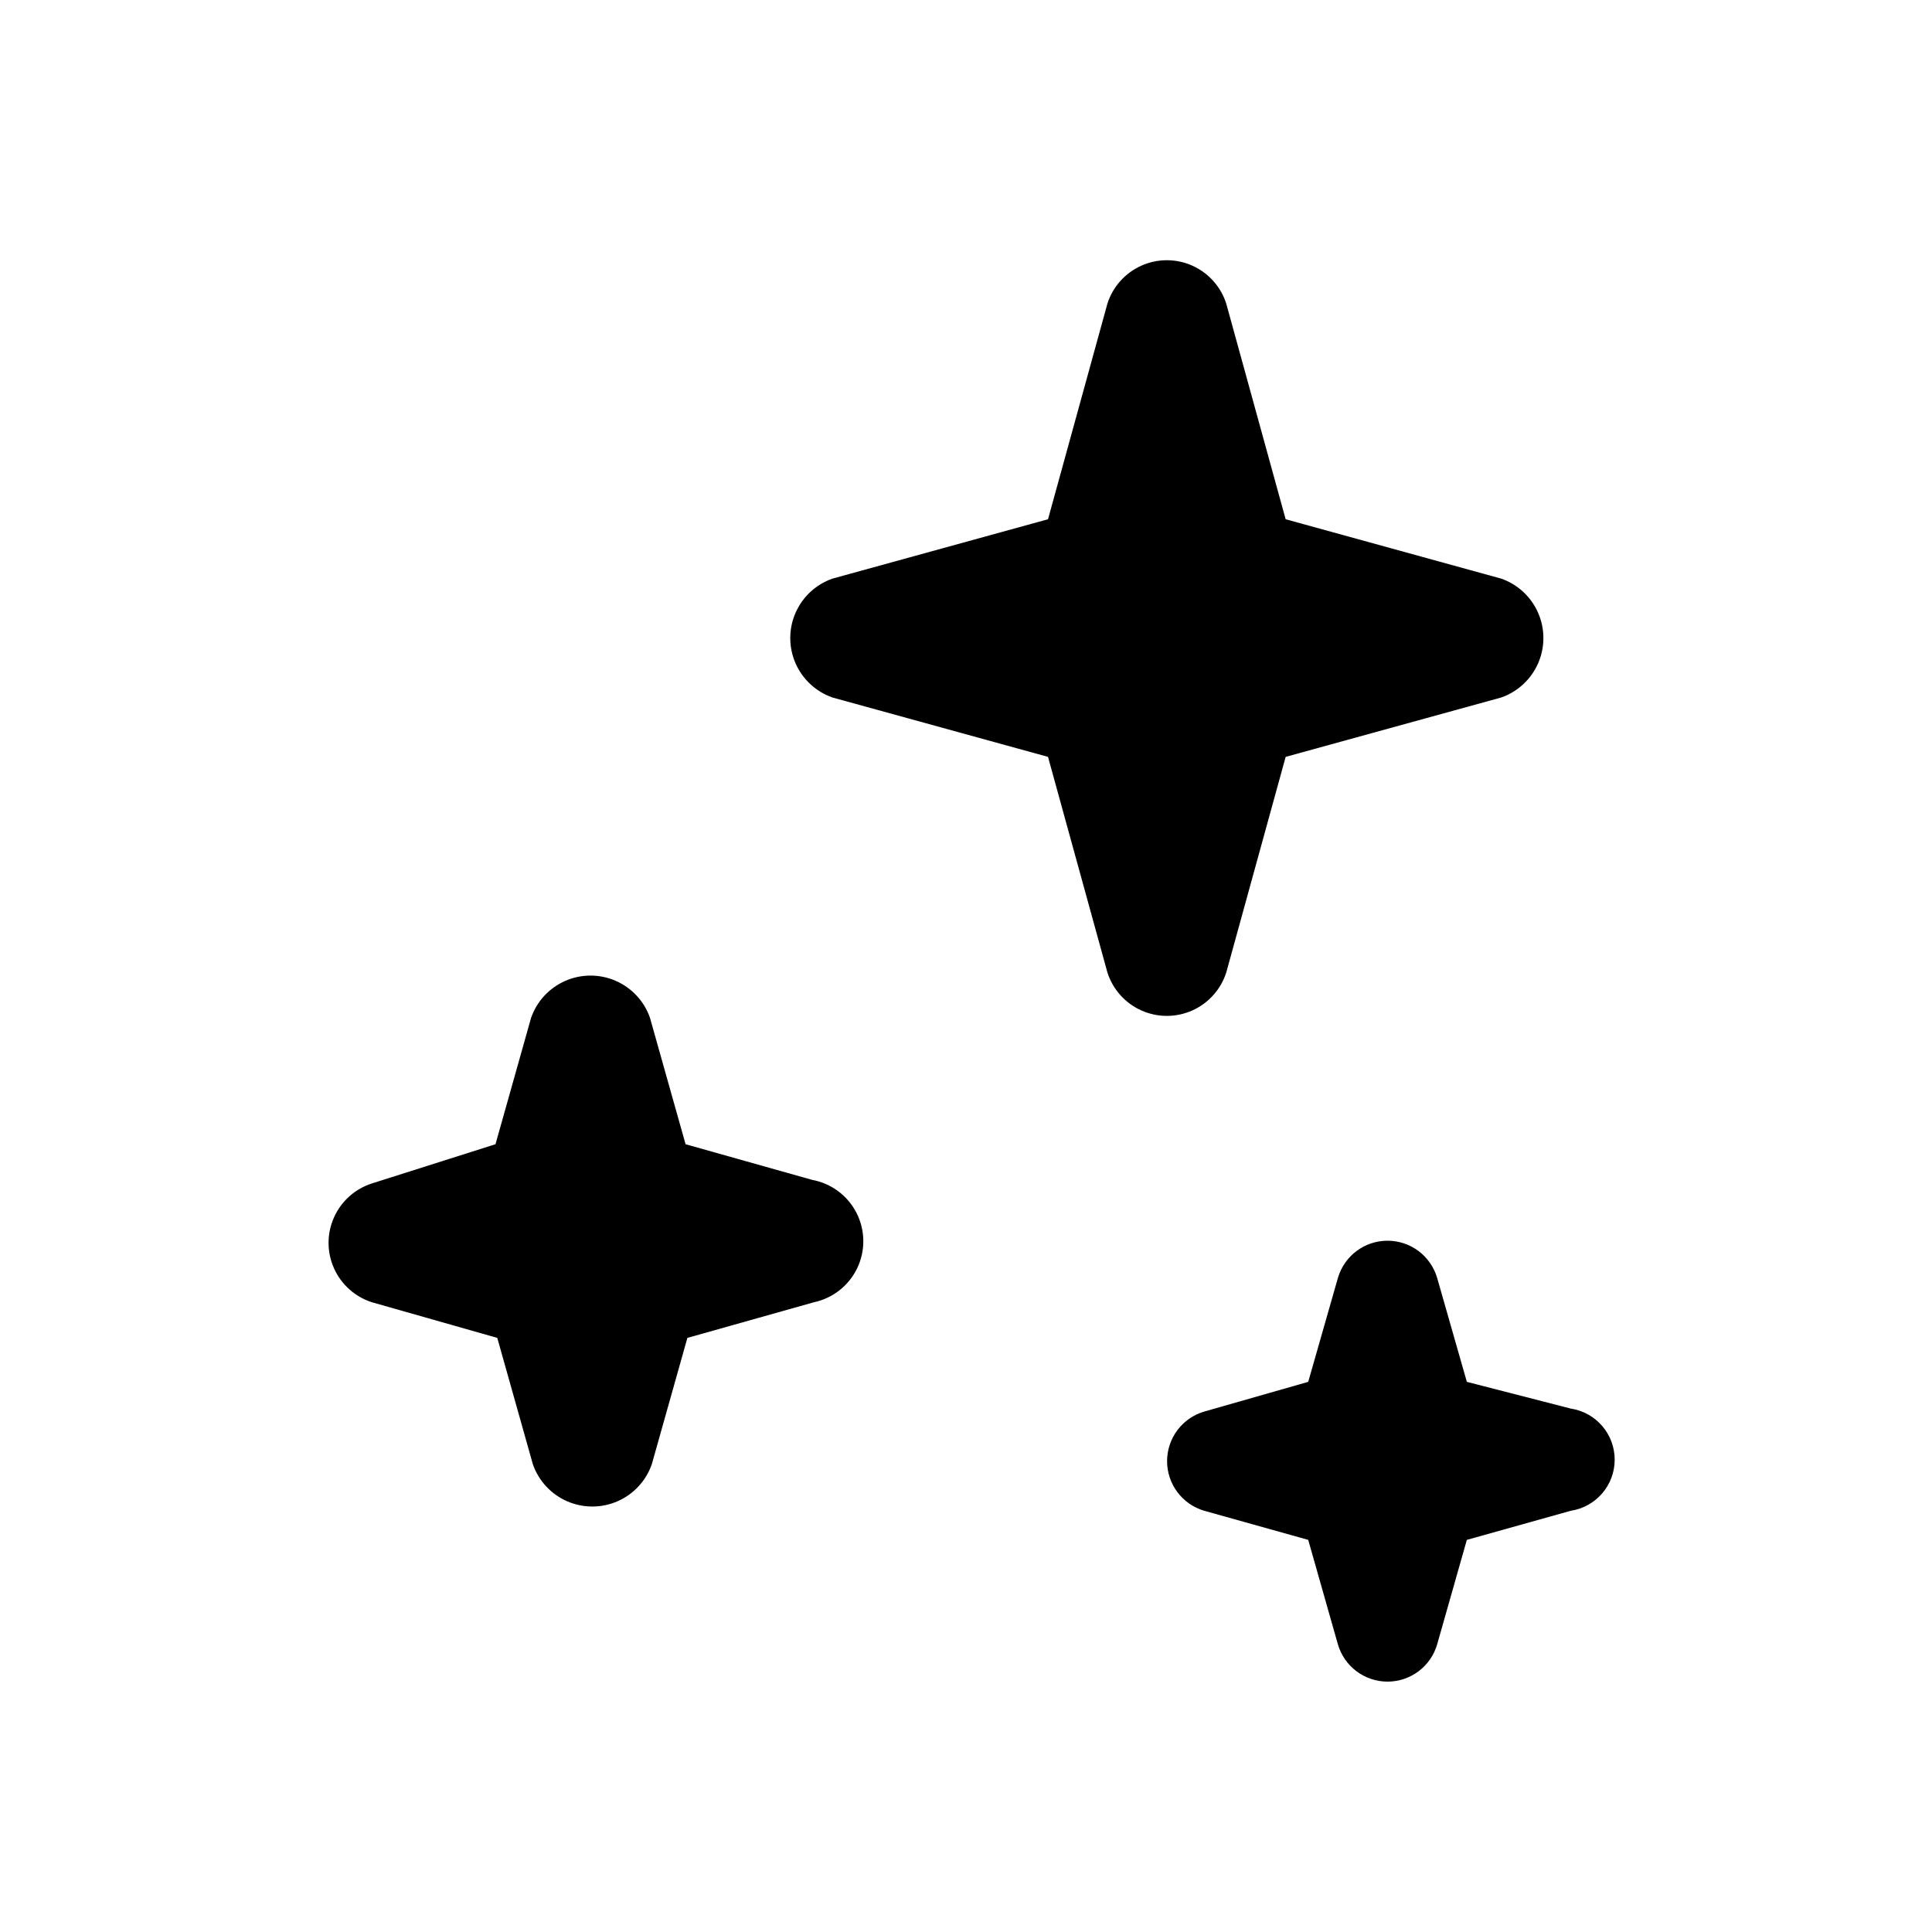 <?xml version="1.0" encoding="UTF-8"?>
<!-- Uploaded to: ICON Repo, www.svgrepo.com, Generator: ICON Repo Mixer Tools -->
<svg fill="#000000" width="800px" height="800px" version="1.1" viewBox="144 144 512 512" xmlns="http://www.w3.org/2000/svg">
 <path d="m359.7 489.11-33.535 9.445-9.445 33.535h-0.004c-1.535 4.375-4.824 7.914-9.078 9.766-4.25 1.852-9.078 1.852-13.332 0-4.25-1.852-7.539-5.391-9.078-9.766l-9.445-33.535-33.219-9.445c-4.477-1.434-8.133-4.707-10.051-8.996-1.922-4.293-1.922-9.199 0-13.492 1.918-4.293 5.574-7.566 10.051-9l32.746-10.391 9.445-33.535h0.004c1.535-4.375 4.824-7.91 9.074-9.766 4.254-1.852 9.082-1.852 13.336 0 4.25 1.855 7.539 5.391 9.074 9.766l9.445 33.535 33.535 9.445h0.004c5.059 0.926 9.402 4.152 11.746 8.73 2.348 4.578 2.426 9.988 0.215 14.637-2.211 4.644-6.457 7.996-11.488 9.066zm109.27-87.379 15.742-57.152 57.152-15.742h-0.004c4.375-1.539 7.914-4.828 9.766-9.078 1.852-4.25 1.852-9.082 0-13.332-1.852-4.25-5.391-7.539-9.766-9.078l-57.152-15.742-15.742-57.152c-1.434-4.481-4.707-8.133-9-10.051-4.289-1.922-9.195-1.922-13.488 0-4.293 1.918-7.566 5.57-9 10.051l-15.742 57.152-57.152 15.742c-4.375 1.539-7.91 4.828-9.766 9.078-1.852 4.25-1.852 9.082 0 13.332 1.855 4.25 5.391 7.539 9.766 9.078l57.152 15.742 15.742 57.152c1.434 4.477 4.707 8.133 9 10.051s9.199 1.918 13.488 0c4.293-1.918 7.566-5.574 9-10.051zm91.316 115.56-27.555-7.086-7.871-27.551h-0.004c-1.707-5.84-7.062-9.852-13.145-9.852-6.086 0-11.438 4.012-13.148 9.852l-7.871 27.551-27.551 7.871c-5.84 1.707-9.852 7.062-9.852 13.148 0 6.082 4.012 11.438 9.852 13.145l27.551 7.715 7.871 27.711c1.711 5.836 7.062 9.852 13.148 9.852 6.082 0 11.438-4.016 13.145-9.852l7.871-27.711 27.551-7.715h0.004c6.688-1.023 11.625-6.773 11.625-13.539s-4.938-12.52-11.625-13.539z"/>
</svg>